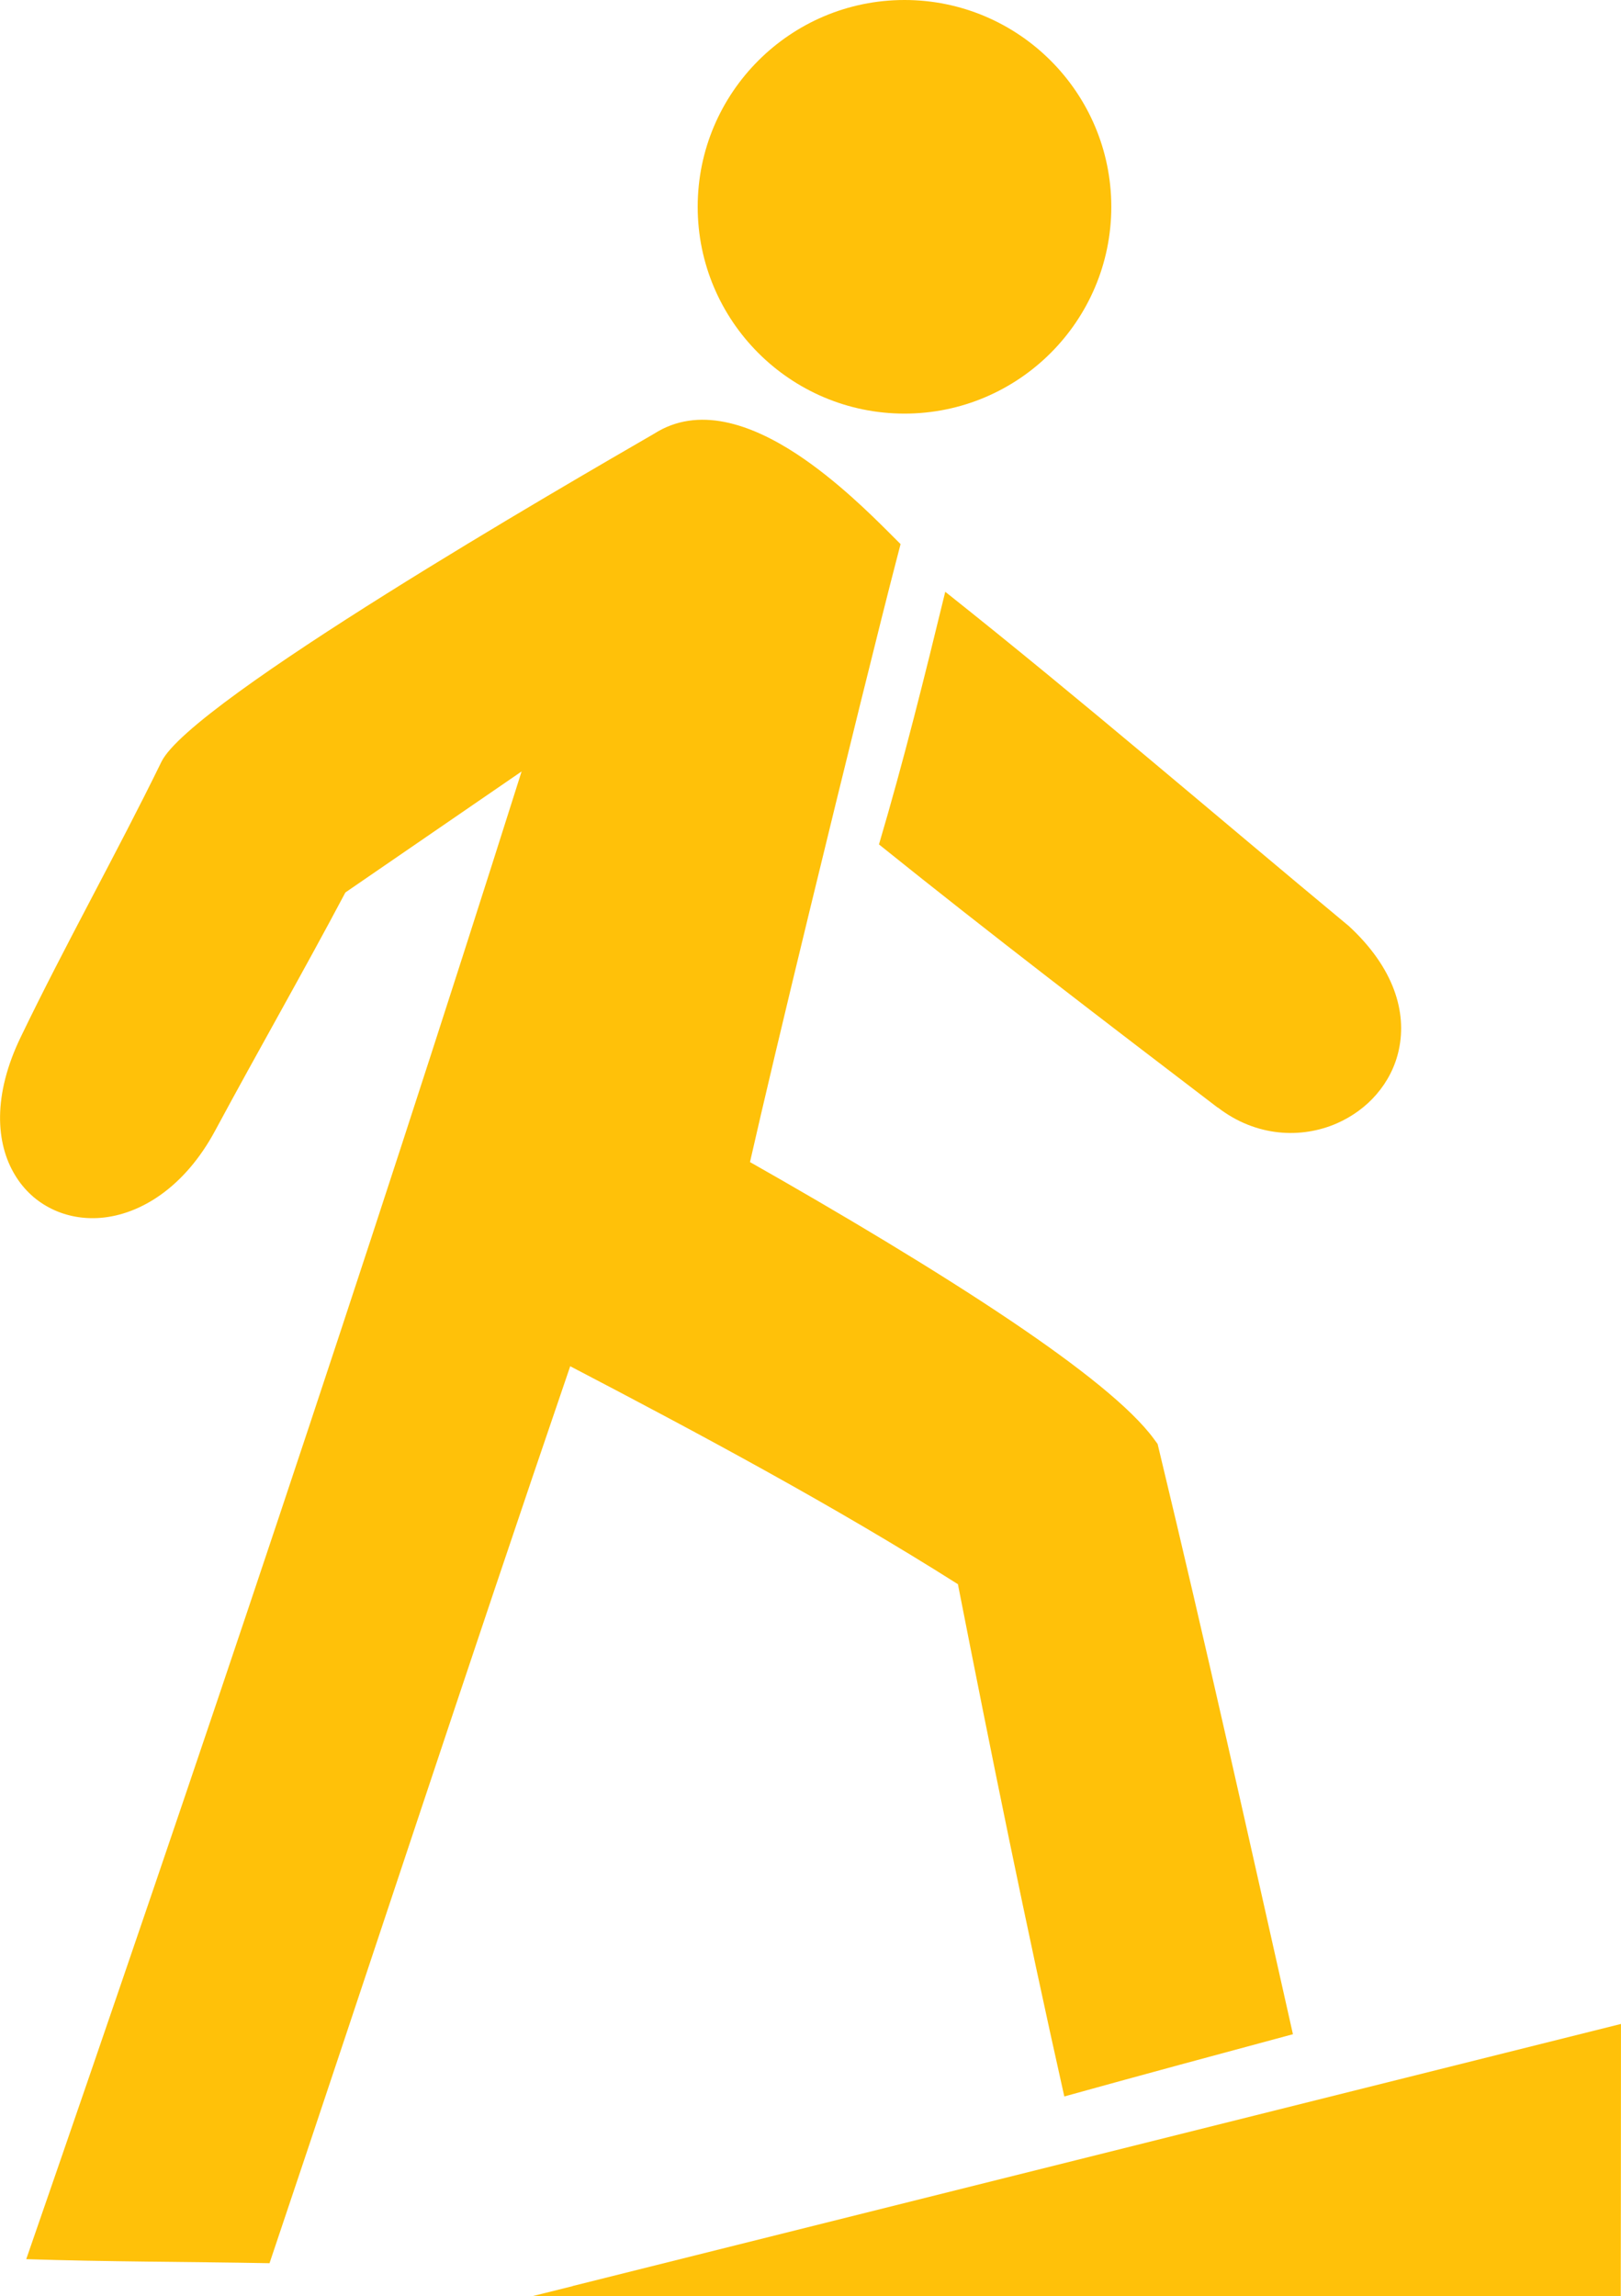 <?xml version="1.0" encoding="UTF-8"?> <svg xmlns="http://www.w3.org/2000/svg" xmlns:xlink="http://www.w3.org/1999/xlink" xmlns:xodm="http://www.corel.com/coreldraw/odm/2003" xml:space="preserve" width="39.509mm" height="55.966mm" version="1.0" style="shape-rendering:geometricPrecision; text-rendering:geometricPrecision; image-rendering:optimizeQuality; fill-rule:evenodd; clip-rule:evenodd" viewBox="0 0 140.38 198.86"> <defs> <style type="text/css"> .fil0 {fill:#FFC109;fill-rule:nonzero} </style> </defs> <g id="Слой_x0020_1">  <path class="fil0" d="M105.45 95.92c-9.85,-7.52 -19.67,-15.02 -29.33,-22.79 2.15,-7.27 3.95,-14.52 5.74,-21.88 11.84,9.4 23.2,19.19 34.82,28.84l0.1 0.08c3.99,3.67 5.05,7.51 4.37,10.71 -0.31,1.48 -1,2.8 -1.95,3.9 -0.92,1.07 -2.1,1.92 -3.41,2.5 -3.1,1.36 -7.03,1.18 -10.33,-1.37z"></path> <path class="fil0" d="M82.93 137.18c-10.59,-6.71 -22.42,-13.05 -33.55,-18.86 -8.84,25.84 -17.33,51.8 -26.04,77.68 -7.08,-0.13 -14.04,-0.12 -21.07,-0.35 14.82,-42.8 29.24,-85.65 42.9,-128.84l-15.26 10.48c-3.67,6.93 -7.56,13.71 -11.27,20.61 -2.65,4.94 -6.49,7.29 -9.93,7.57 -1.51,0.12 -2.95,-0.15 -4.22,-0.77 -1.3,-0.63 -2.4,-1.62 -3.19,-2.93 -1.68,-2.76 -1.94,-6.92 0.49,-11.95 3.88,-8.05 8.27,-15.83 12.19,-23.85 2.56,-5.25 35.18,-24.07 42.67,-28.41 3.81,-2.43 8.34,-0.86 12.33,1.75 3.46,2.27 6.52,5.33 7.94,6.74l1.07 1.07 -0.38 1.47c-1.24,4.74 -4.51,17.98 -7.53,30.42 -2.08,8.57 -4.04,16.81 -5.13,21.63 7.69,4.36 16.08,9.35 22.75,13.85 5.73,3.87 10.28,7.45 12.24,10.14l0.31 0.42 0.13 0.54c4.05,16.82 7.8,33.71 11.59,50.58 -6.61,1.78 -13.21,3.56 -19.8,5.39 -3.31,-14.77 -6.31,-29.55 -9.22,-44.4z"></path> <path class="fil0" d="M78.33 0c4.94,0 9.42,2.01 12.66,5.25 3.24,3.24 5.25,7.72 5.25,12.66 0,4.94 -2.01,9.42 -5.25,12.66 -3.24,3.24 -7.72,5.25 -12.66,5.25 -4.94,0 -9.42,-2.01 -12.66,-5.25 -3.24,-3.24 -5.25,-7.72 -5.25,-12.66 0,-4.94 2.01,-9.42 5.25,-12.66 3.24,-3.24 7.72,-5.25 12.66,-5.25z"></path> <path class="fil0" d="M49.58 197.98l90.8 -22.7c-0,7.86 -0.01,15.72 -0.02,23.58l-94.28 0 3.5 -0.87z"></path> </g> </svg> 